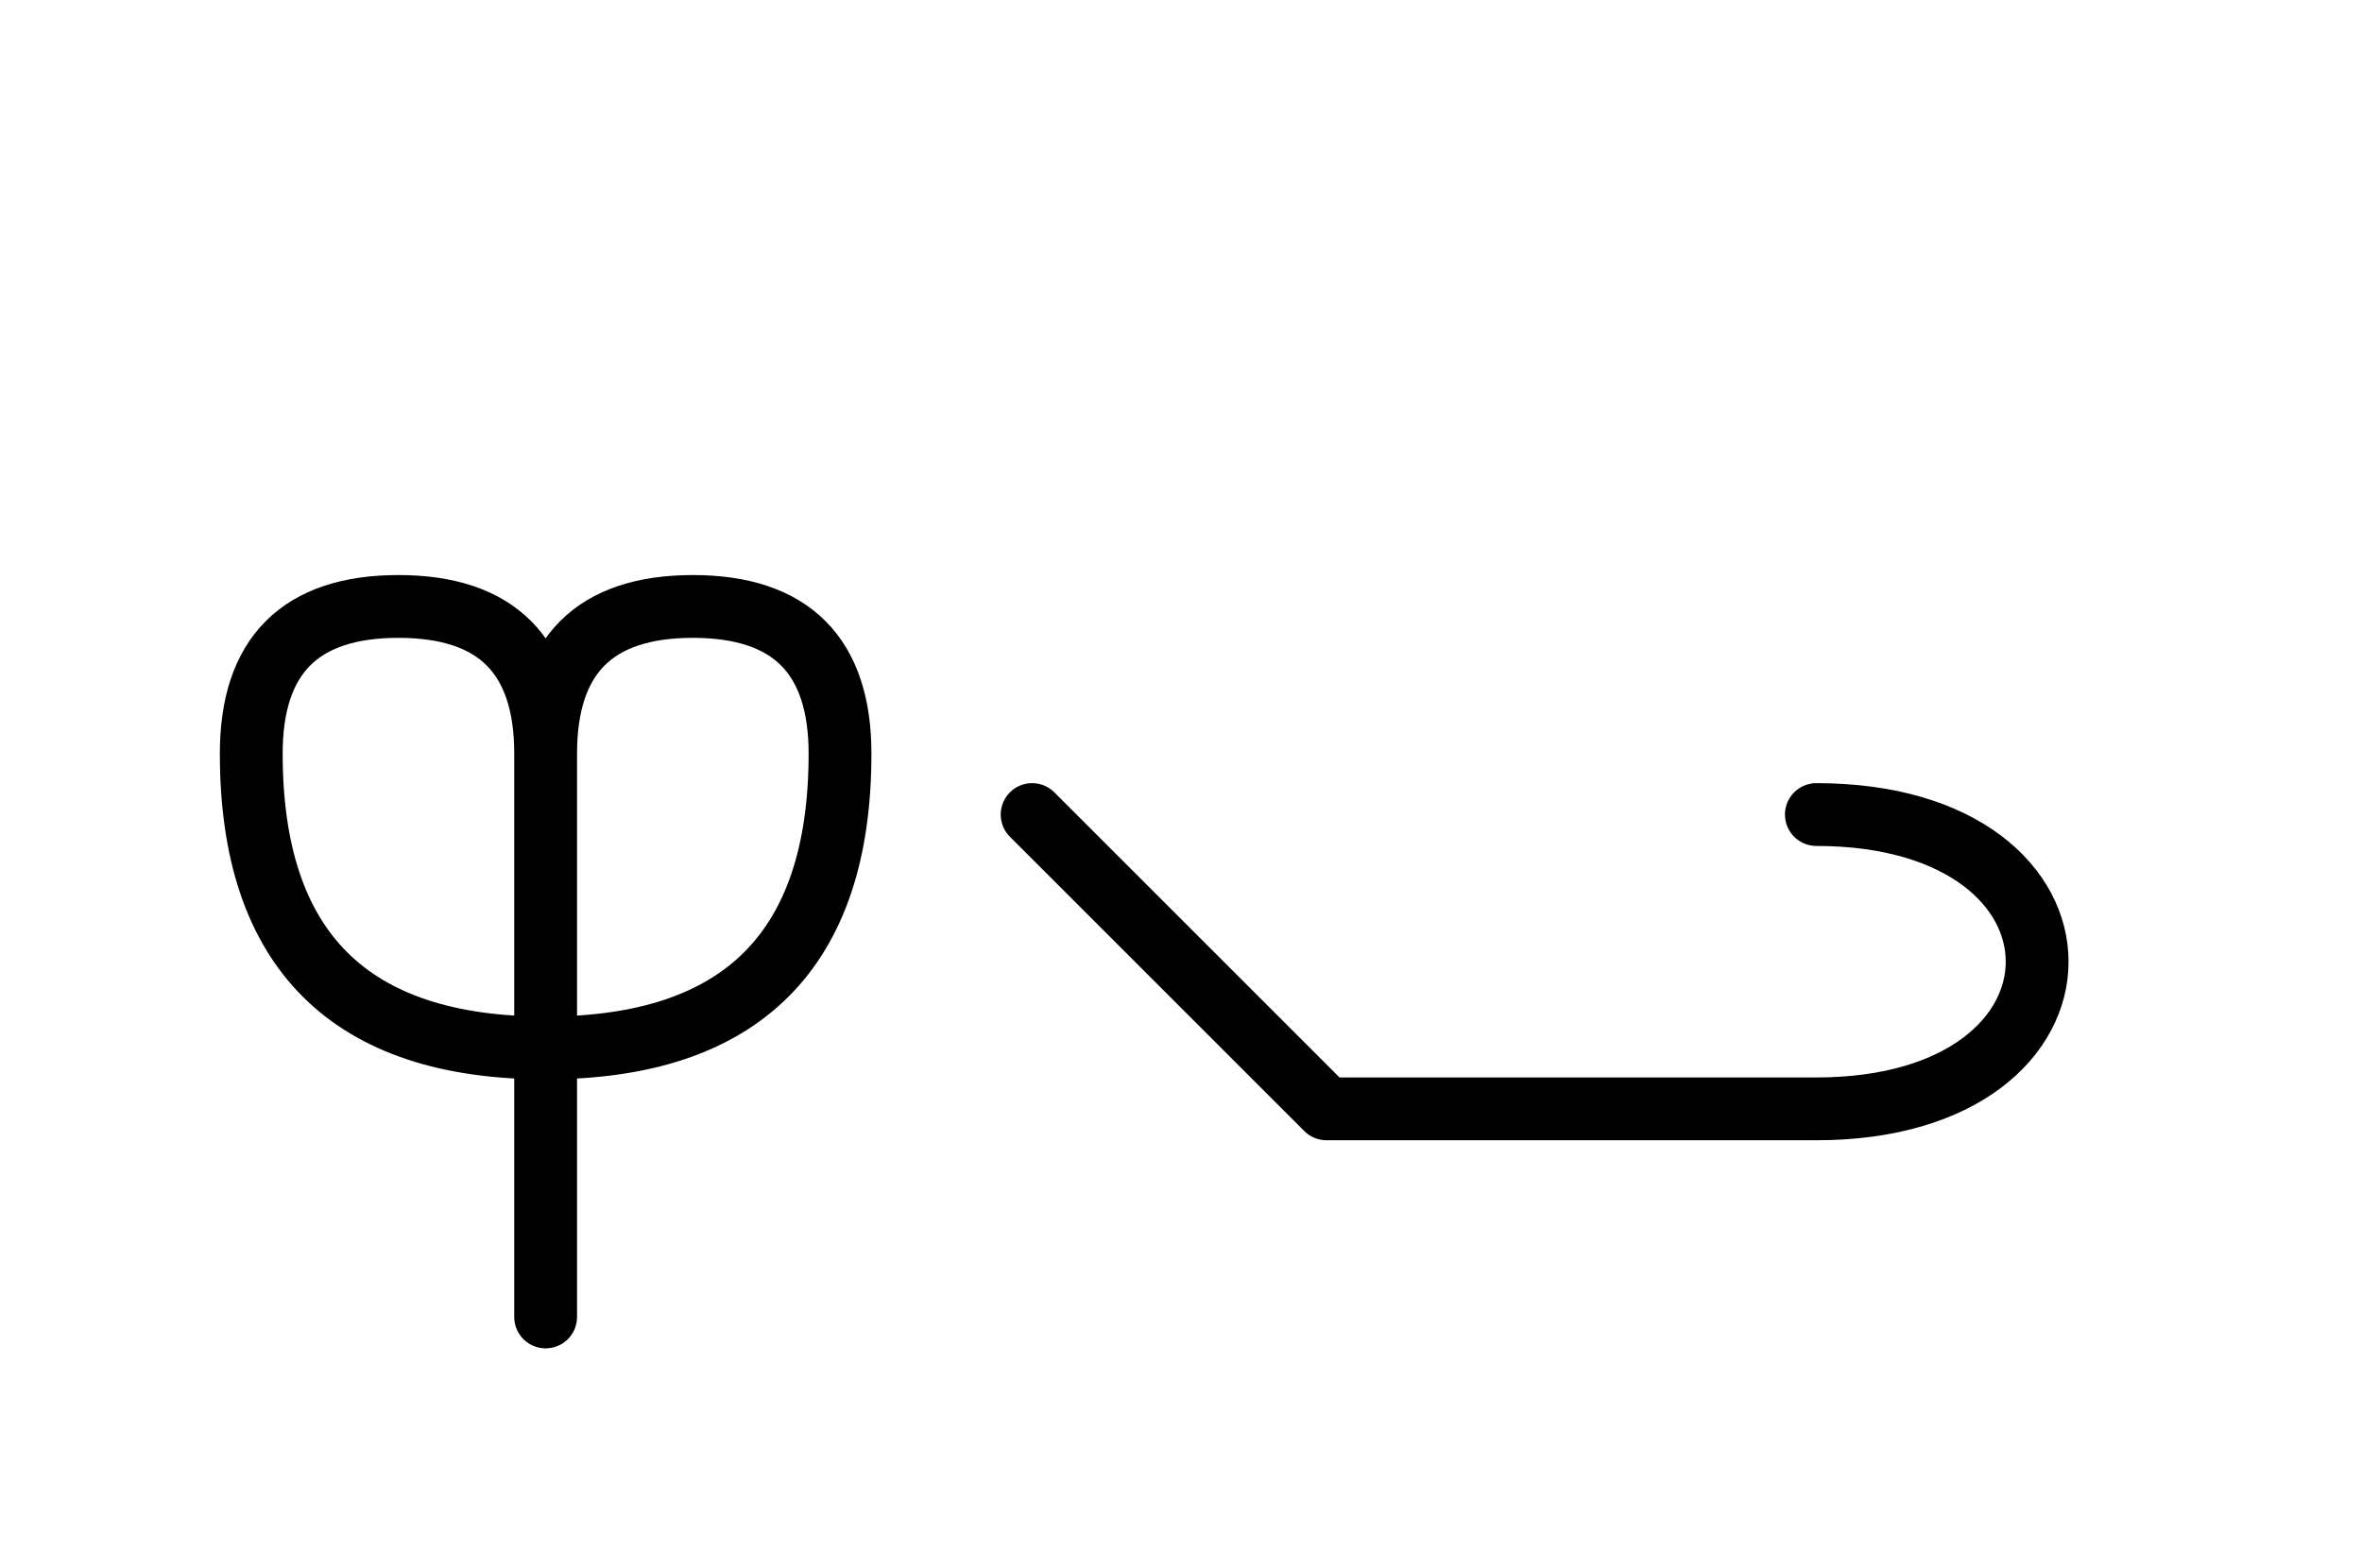 <?xml version="1.0" encoding="UTF-8"?>
<svg xmlns="http://www.w3.org/2000/svg" xmlns:xlink="http://www.w3.org/1999/xlink"
     width="47.003" height="31.213" viewBox="0 0 47.003 31.213">
<defs>
<path d="M30.539,22.071 L34.681,22.071 L26.397,22.071 L20.539,16.213 M30.539,22.071 L26.397,22.071 L36.145,22.071 C42.003,22.071,42.003,16.213,36.145,16.213 M10.858,22.071 L10.858,26.213 L10.858,15.0 Q10.858,12.071,13.787,12.071 Q16.716,12.071,16.716,15.0 Q16.716,20.858,10.858,20.858 Q5.0,20.858,5.0,15.0 Q5.0,12.071,7.929,12.071 Q10.858,12.071,10.858,15.0" stroke="black" fill="none" stroke-width="1.25" stroke-linecap="round" stroke-linejoin="round" id="d0" />
</defs>
<use xlink:href="#d0" x="0" y="0" />
</svg>